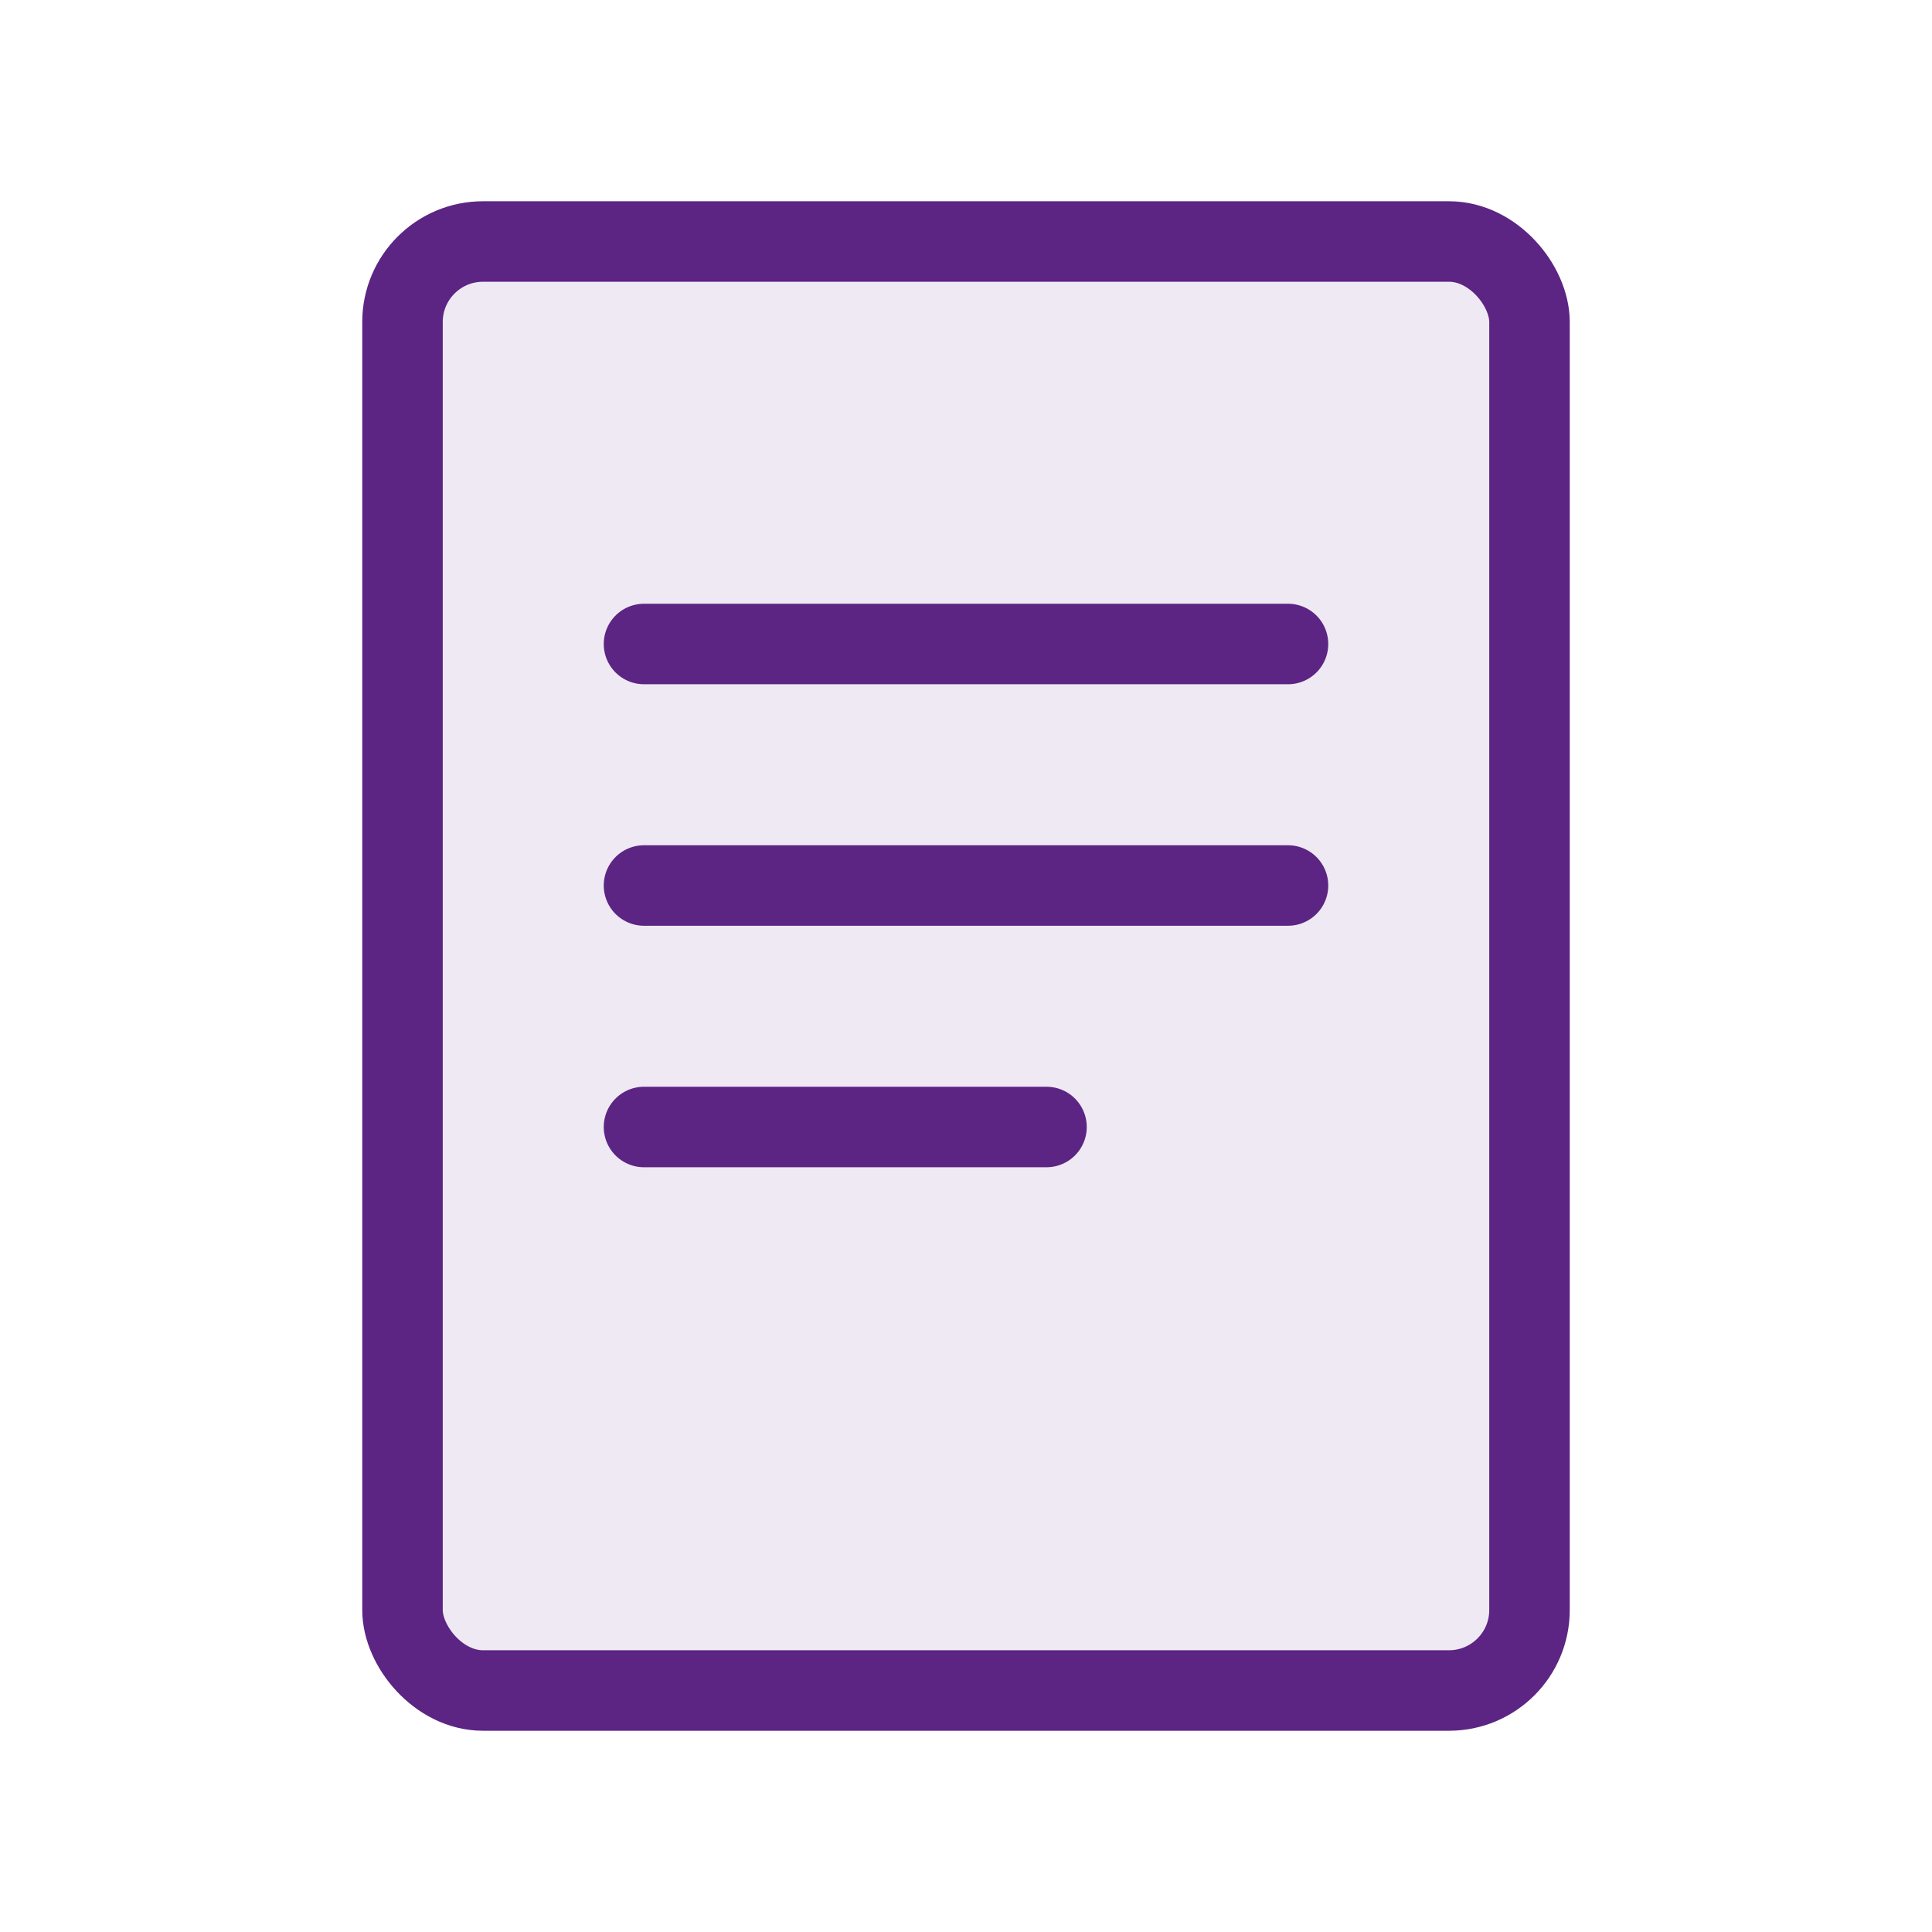 <svg width="48" height="48" viewBox="0 0 48 48" fill="none" xmlns="http://www.w3.org/2000/svg">
  <rect x="10" y="6" width="28" height="36" rx="2" fill="#5C2483" opacity="0.1"/>
  <rect x="10" y="6" width="28" height="36" rx="2" stroke="#5C2483" stroke-width="2"/>
  <line x1="16" y1="16" x2="32" y2="16" stroke="#5C2483" stroke-width="2" stroke-linecap="round"/>
  <line x1="16" y1="22" x2="32" y2="22" stroke="#5C2483" stroke-width="2" stroke-linecap="round"/>
  <line x1="16" y1="28" x2="26" y2="28" stroke="#5C2483" stroke-width="2" stroke-linecap="round"/>
</svg>

